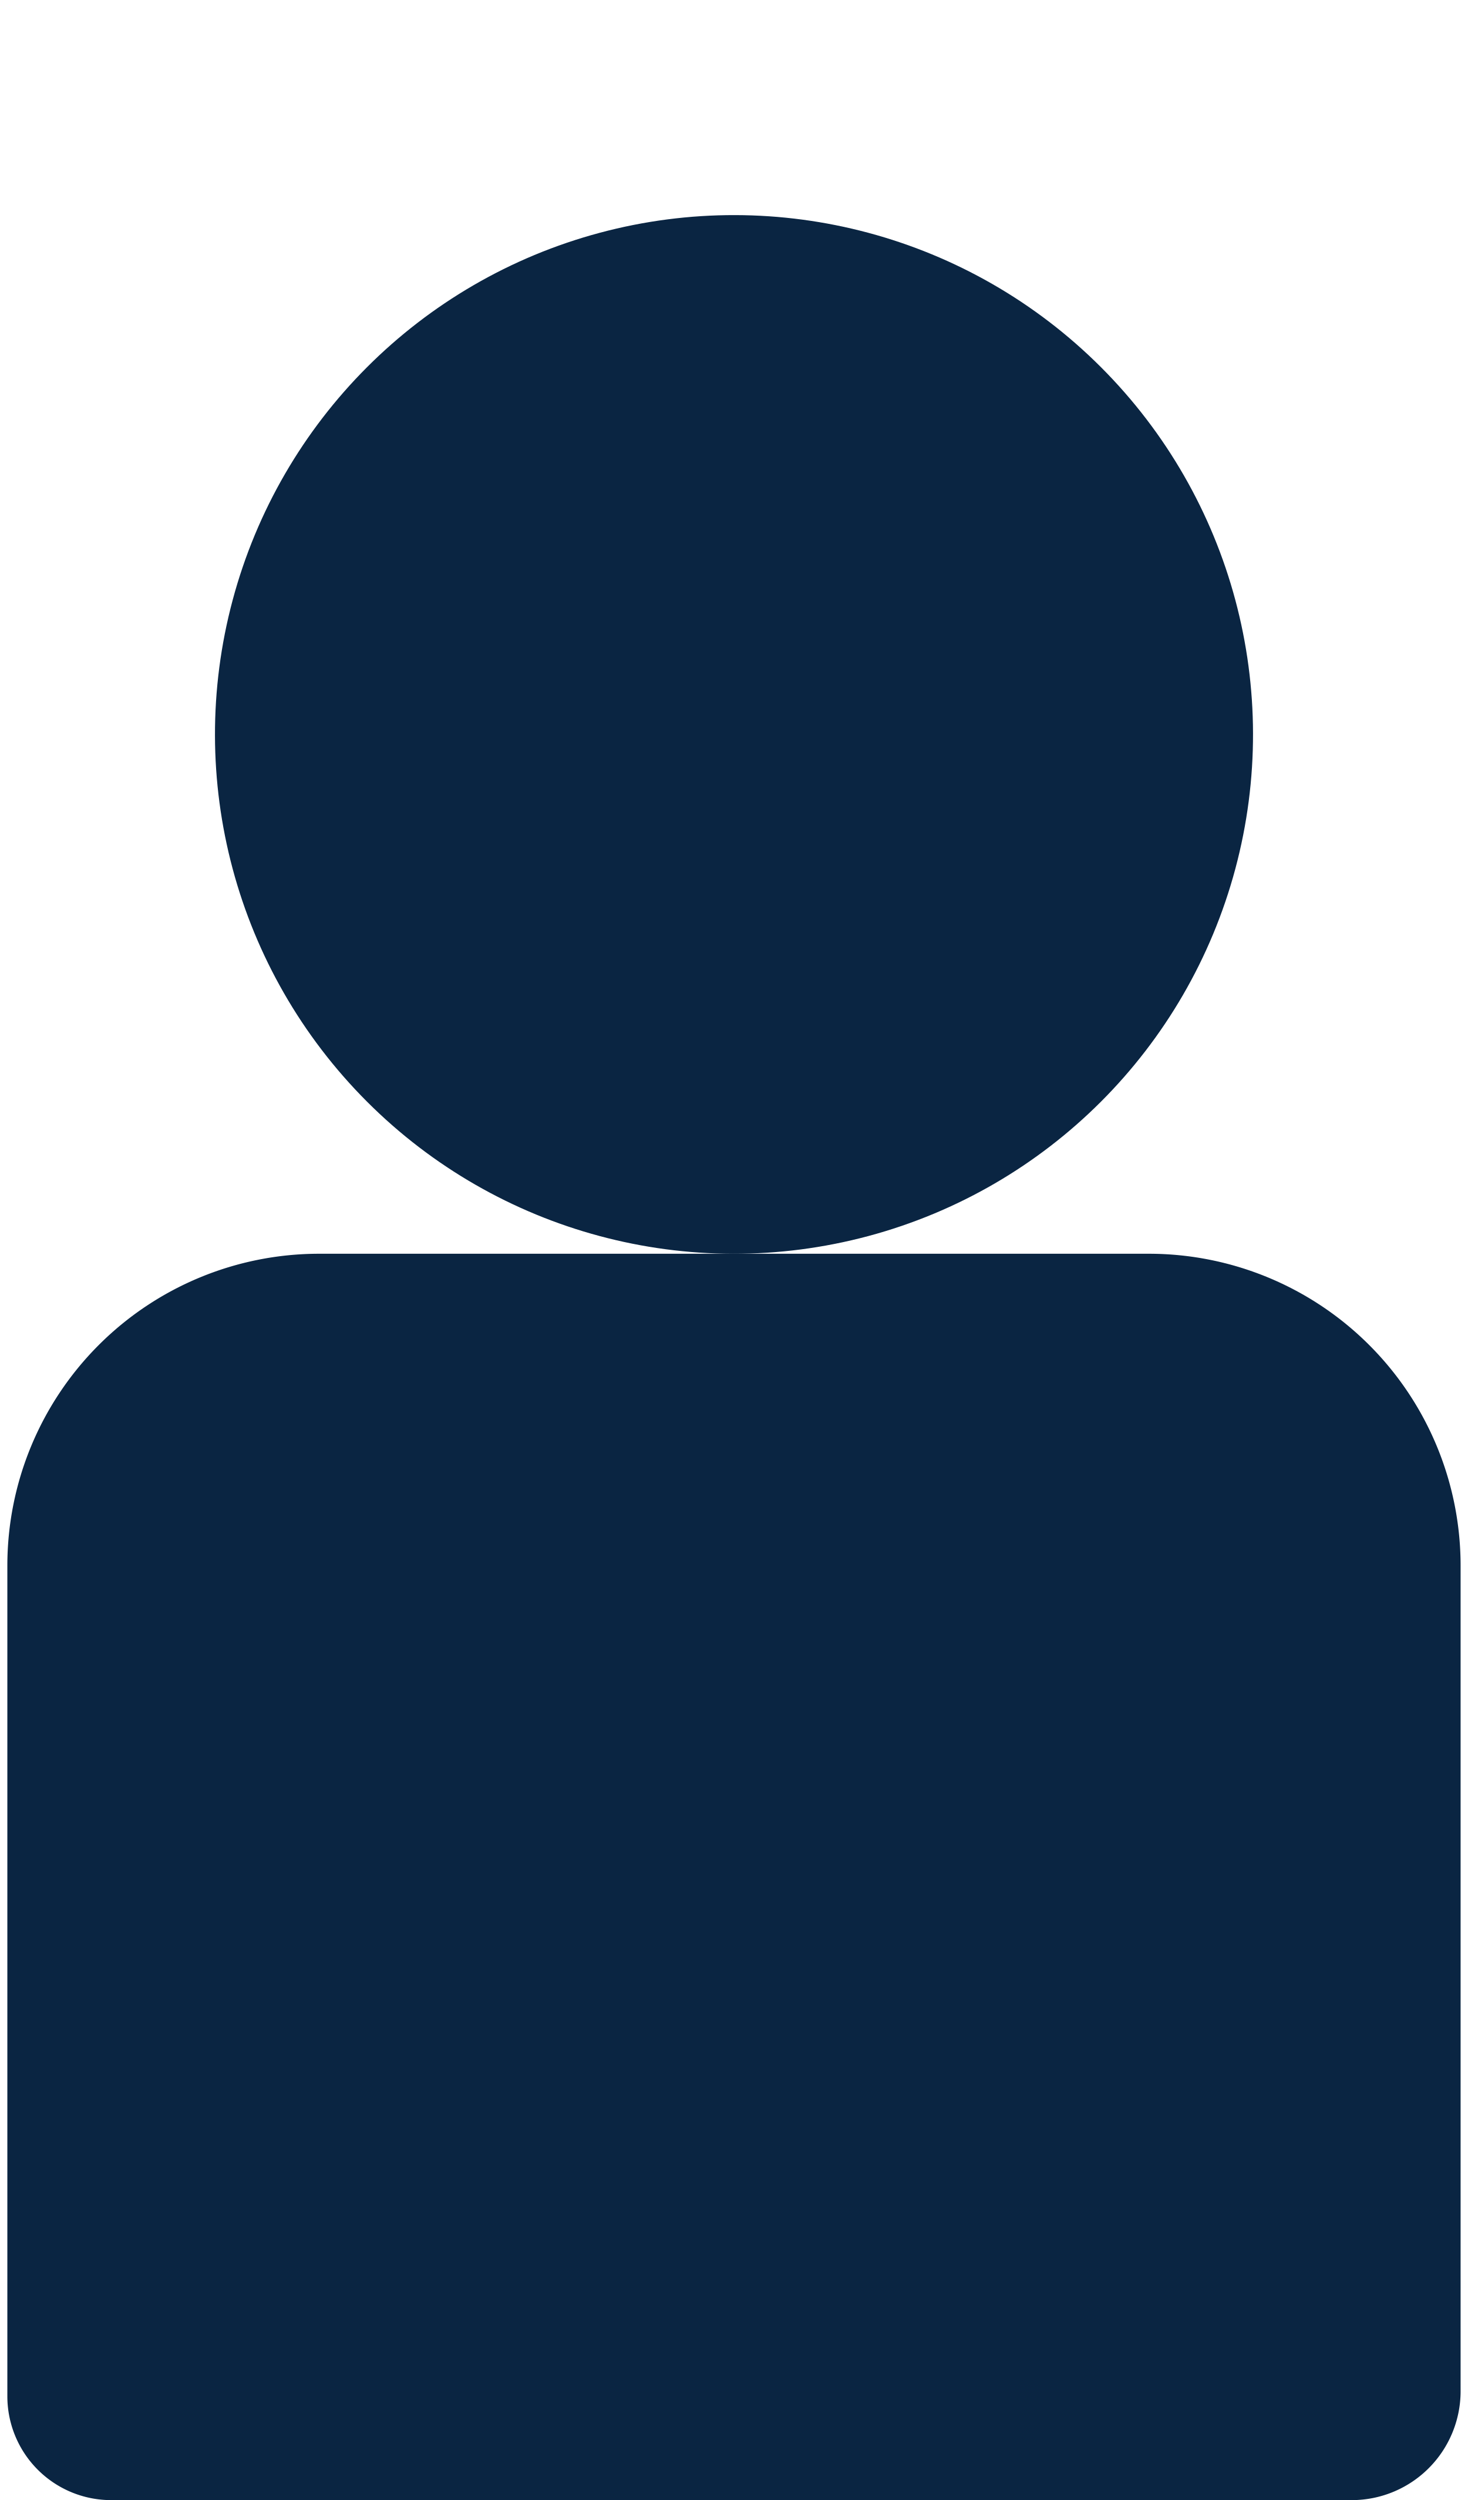 <svg xmlns="http://www.w3.org/2000/svg" width="202.875" height="345.31" viewBox="0 0 202.875 345.31"><defs><style>.a{fill:#0a2542;}</style></defs><g transform="translate(-105.151 44.183)"><circle class="a" cx="71.727" cy="71.727" r="71.727" transform="translate(105.151 57.255) rotate(-45)"/><path class="a" d="M264.467,213.333H149.7a43.083,43.083,0,0,0-43.036,43.036V371.133a14.345,14.345,0,0,0,14.345,14.345H292.5a15.048,15.048,0,0,0,15-15v-114.1A43.083,43.083,0,0,0,264.467,213.333Z" transform="translate(-0.497 -84.351)"/></g></svg>